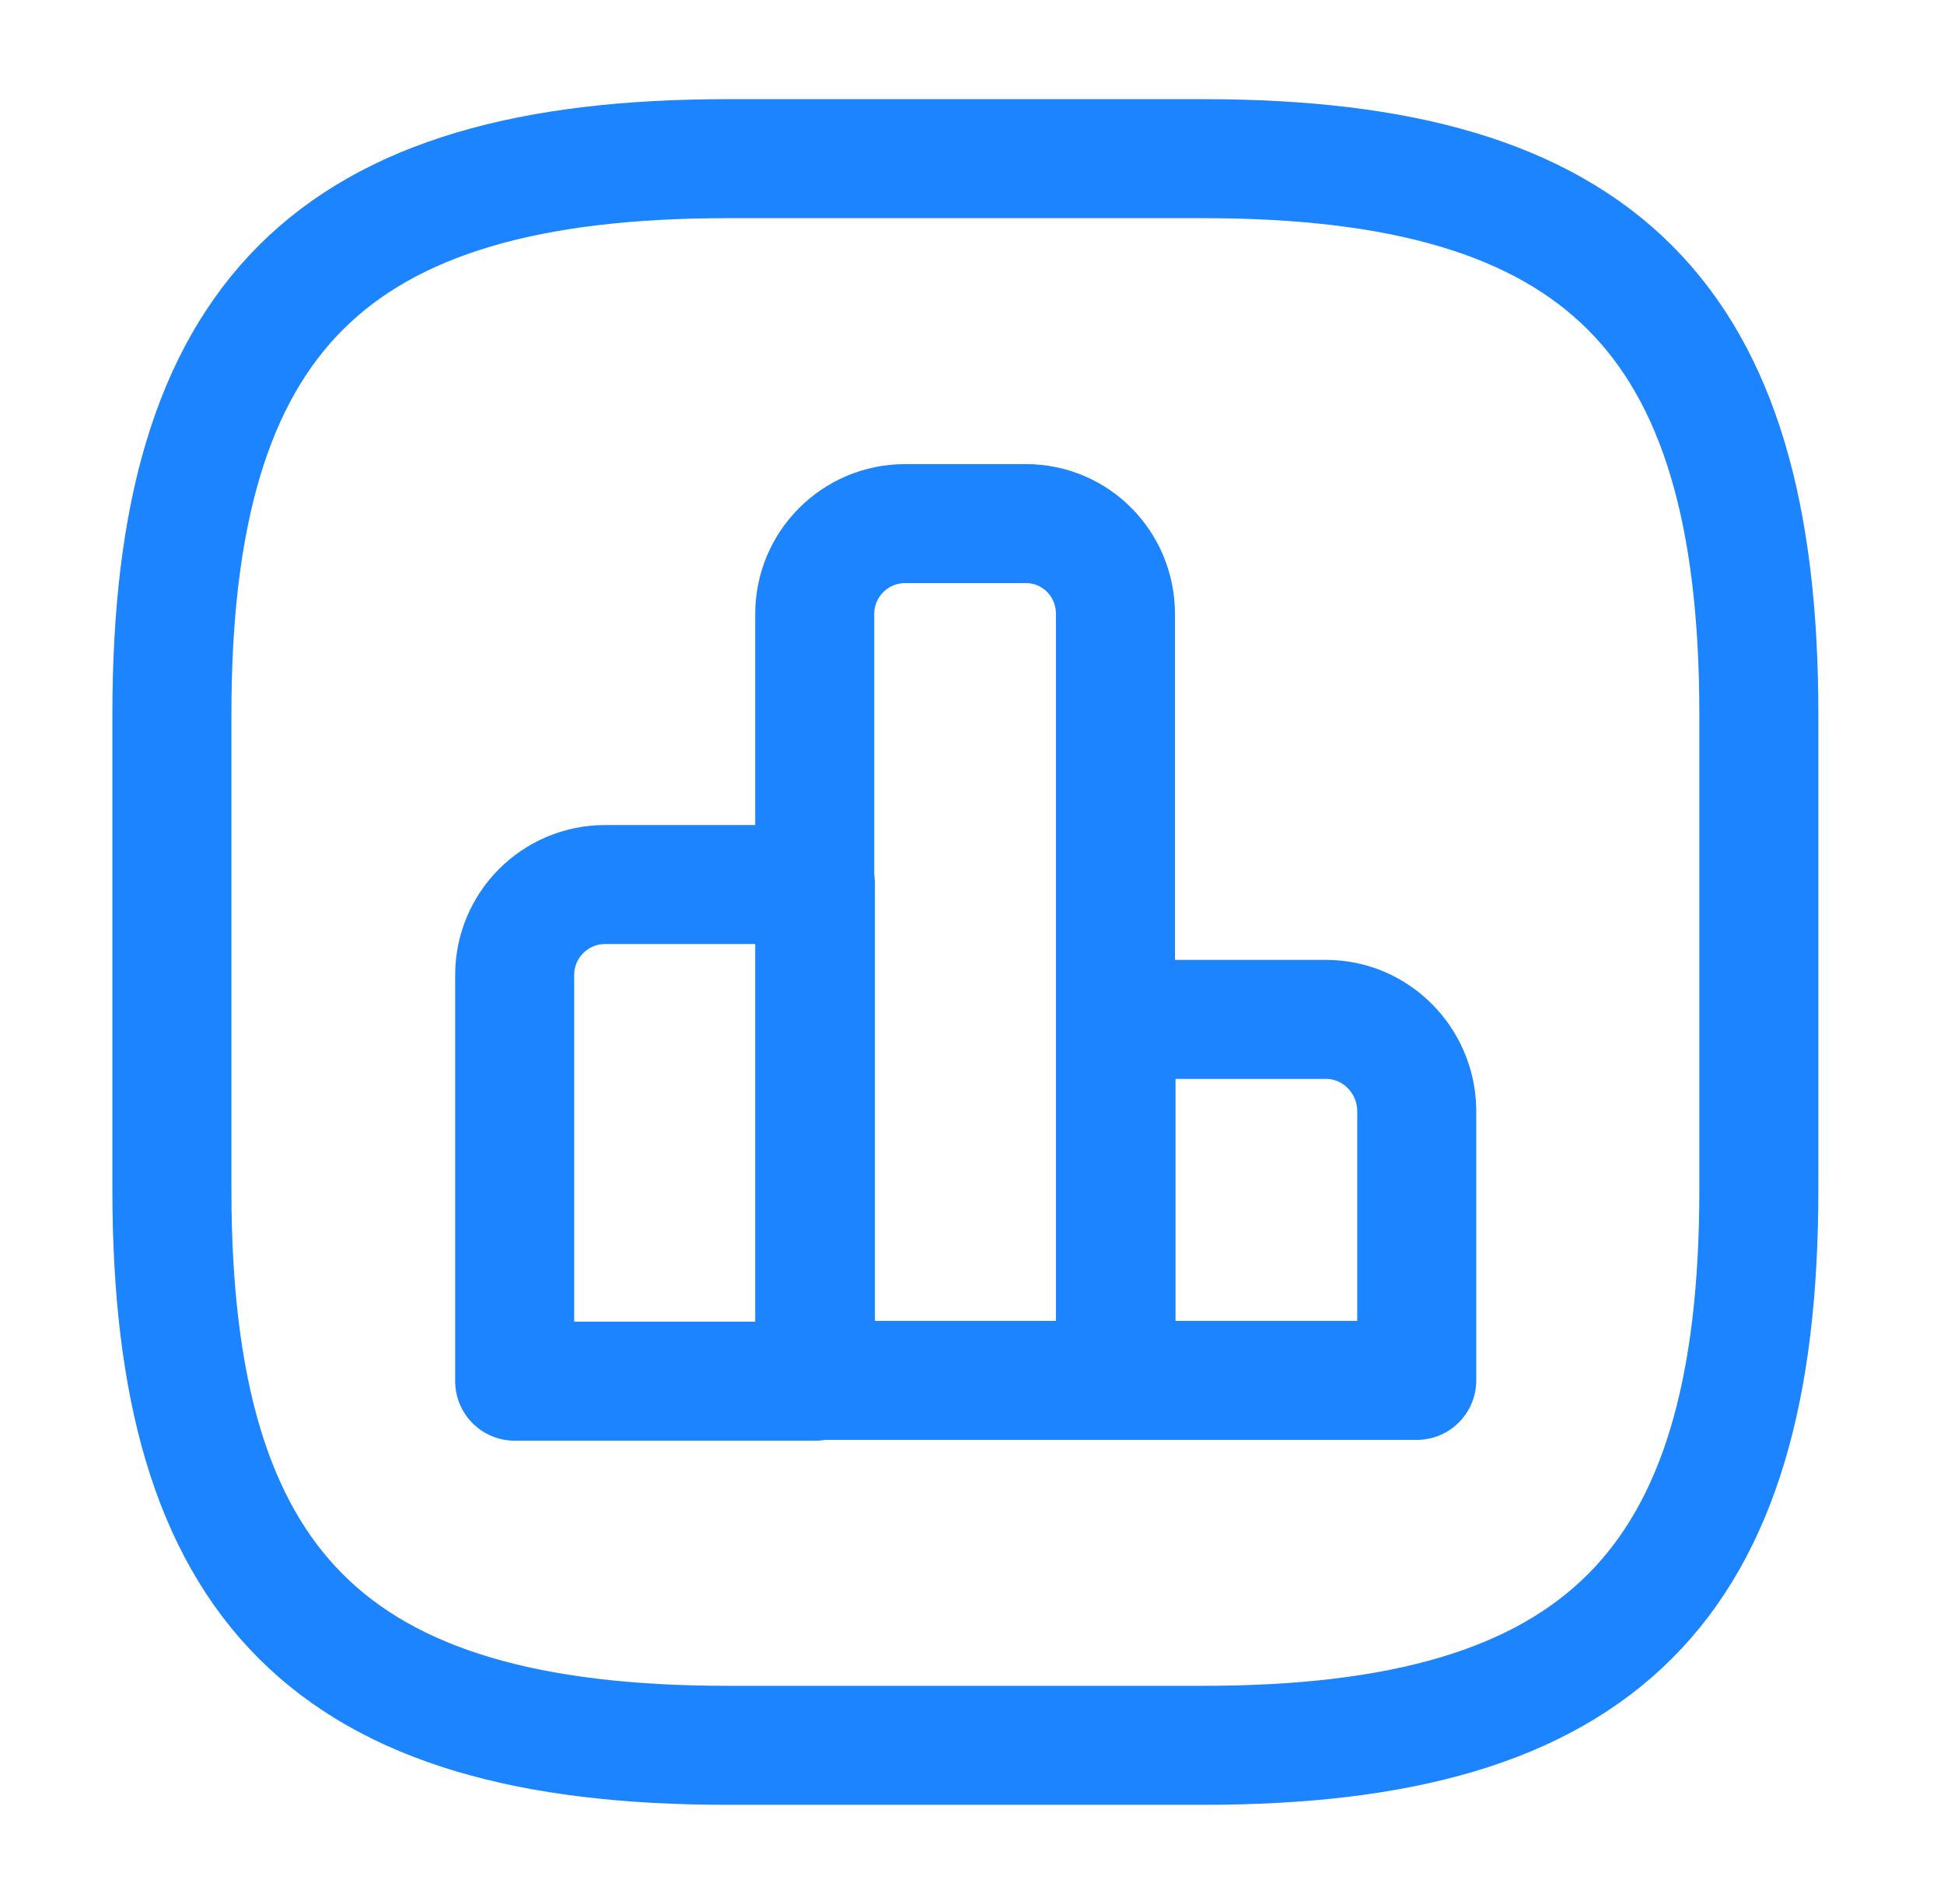 <svg width="49" height="48" fill="none" xmlns="http://www.w3.org/2000/svg"><path d="M20.553 22.3h-5.3c-1.26 0-2.28 1.02-2.28 2.28v10.24h7.58V22.3v0z" stroke="#1C84FF" stroke-width="3" stroke-miterlimit="10" stroke-linecap="round" stroke-linejoin="round"/><path d="M25.856 13.2h-3.04c-1.26 0-2.28 1.02-2.28 2.28V34.8h7.58V15.48c0-1.26-1-2.28-2.26-2.28zm7.574 12.5h-5.3v9.1h7.58v-6.82c-.02-1.26-1.04-2.28-2.28-2.28z" stroke="#1C84FF" stroke-width="3" stroke-miterlimit="10" stroke-linecap="round" stroke-linejoin="round"/><path d="M18.333 44h12c10 0 14-4 14-14V18c0-10-4-14-14-14h-12c-10 0-14 4-14 14v12c0 10 4 14 14 14z" stroke="#1C84FF" stroke-width="3" stroke-linecap="round" stroke-linejoin="round"/></svg>